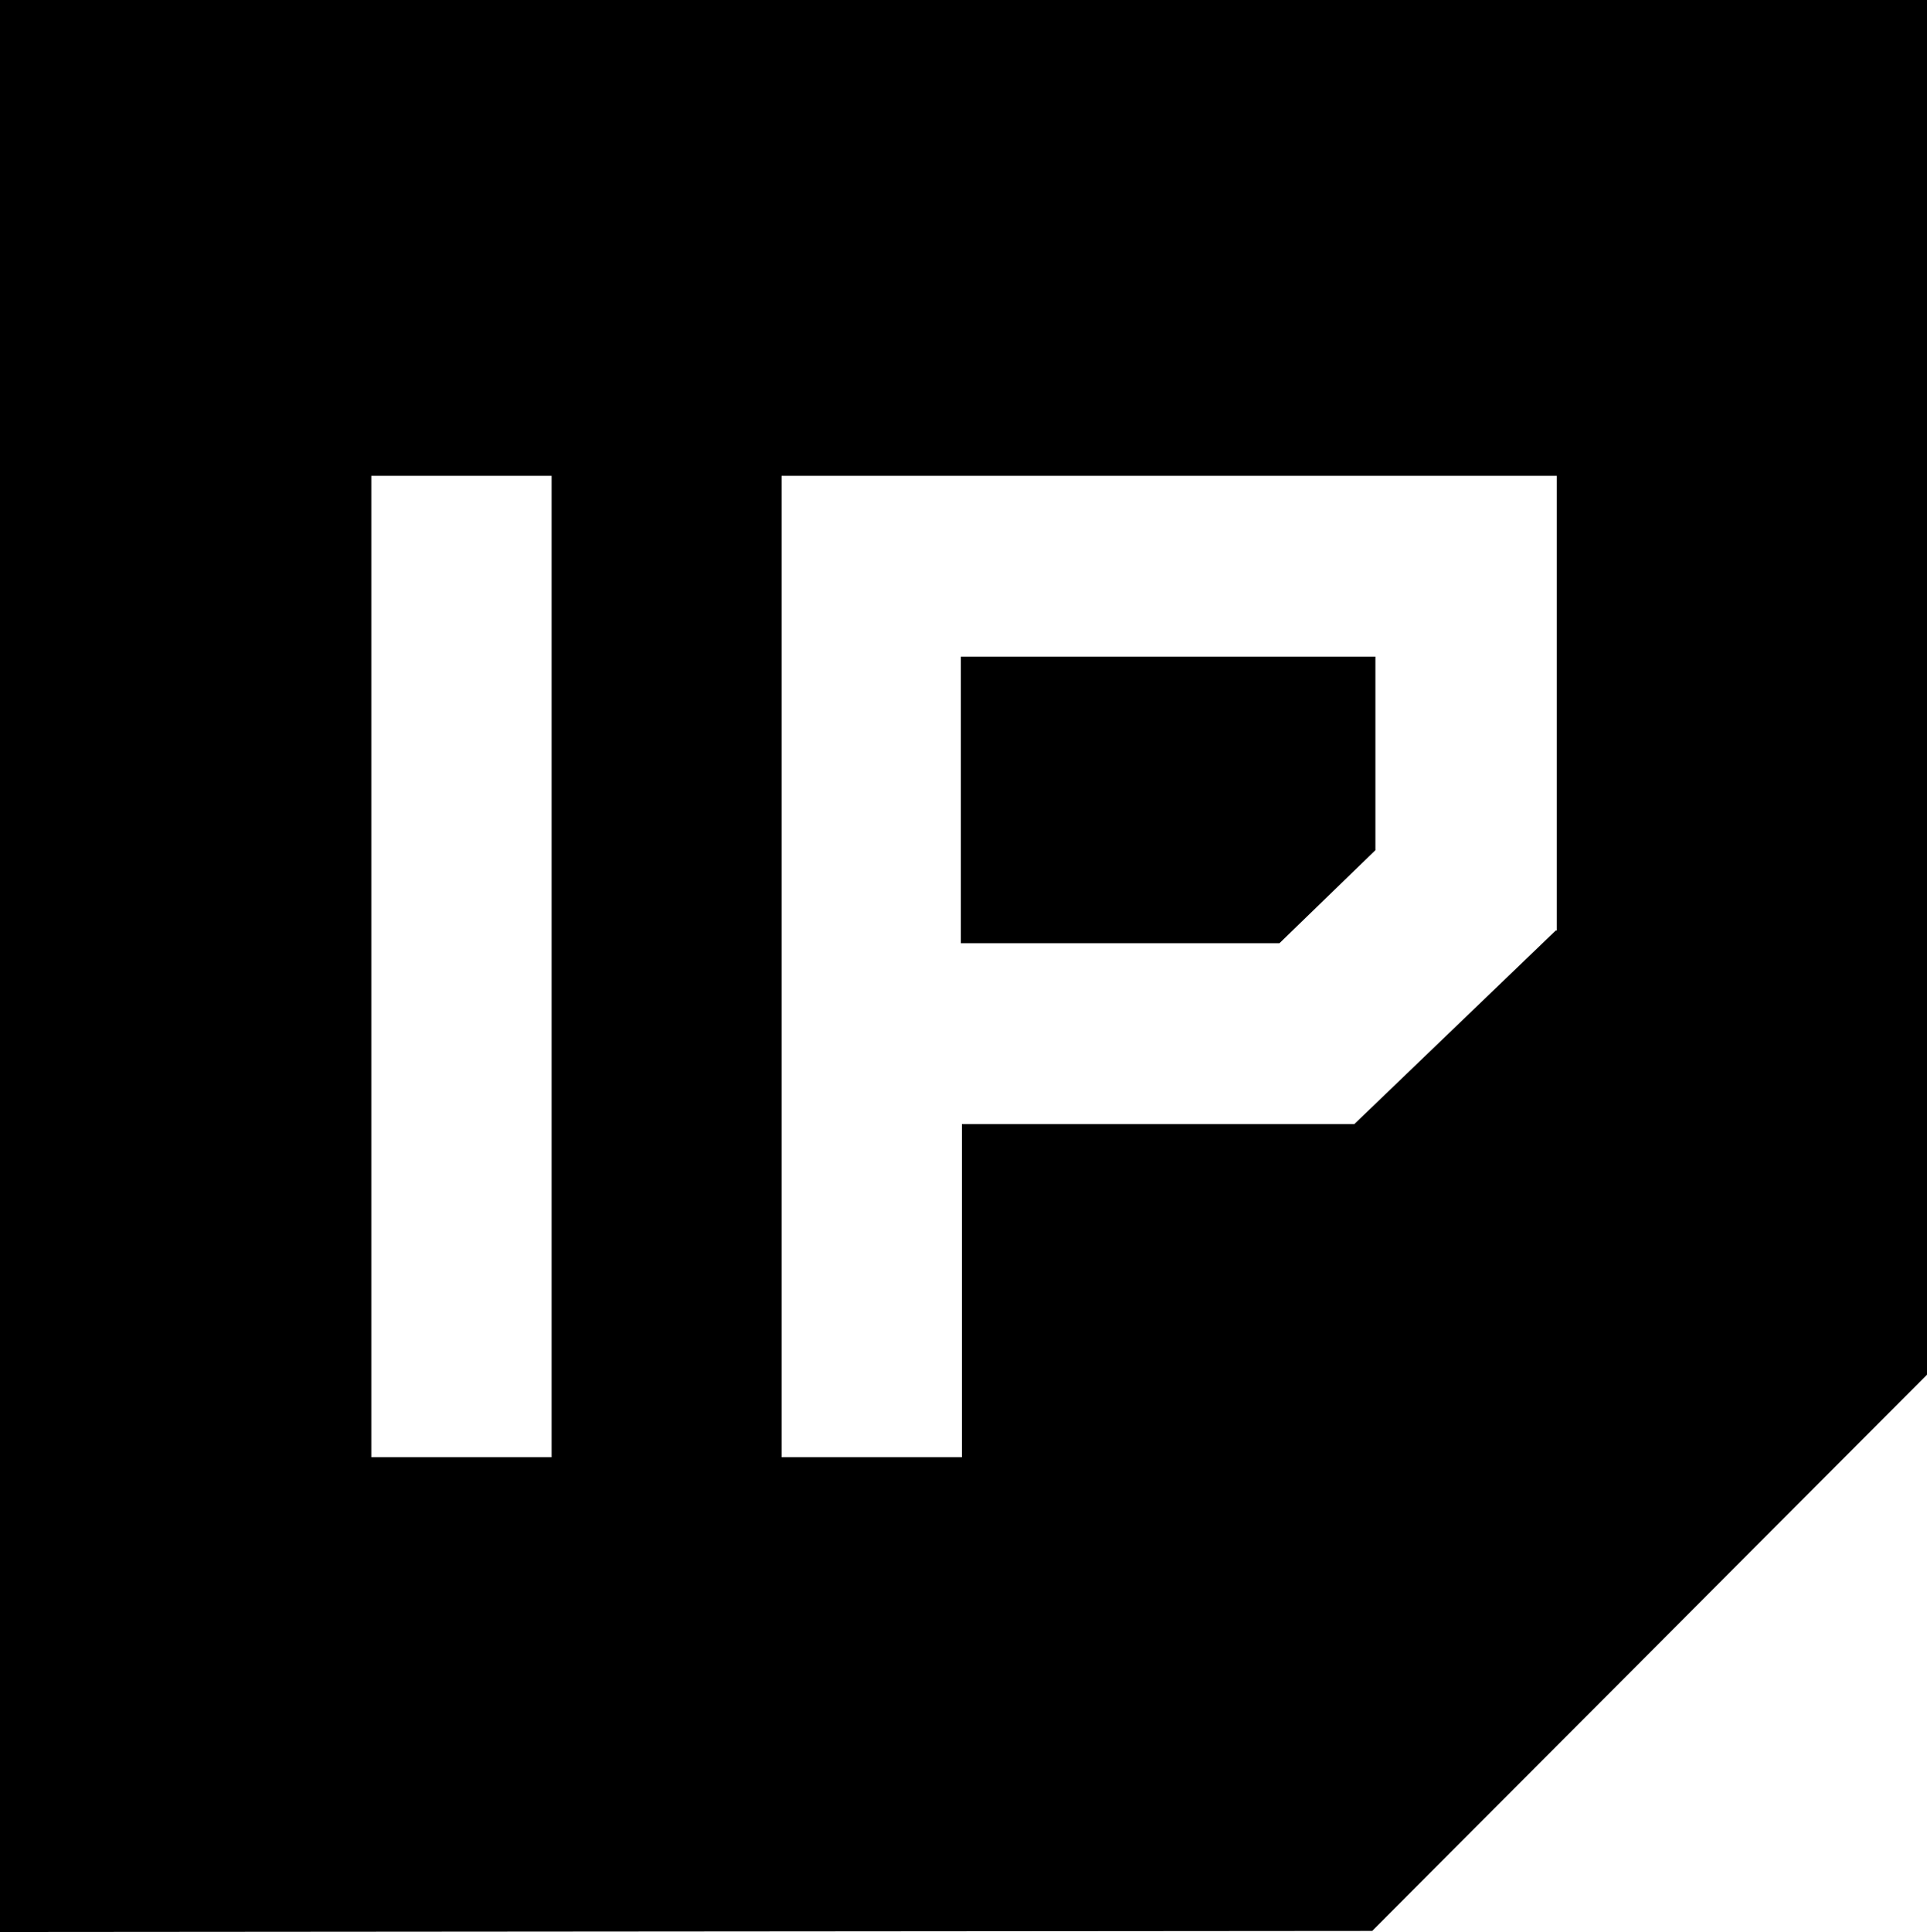 <svg xmlns="http://www.w3.org/2000/svg" width="44.892" height="45" viewBox="0 0 44.892 45"><g transform="translate(0 0)"><path d="M7.421,6.675,9.657,4.507V0H0V6.675Z" transform="translate(22.385 15.295)"/><path d="M0,45V0H44.892V32.019L31.967,44.975ZM18.208,11.083V33.941h4.2V26.182H31.55l4.693-4.508h.025V11.083Zm-9.558,0V33.941h4.2V11.083Z"/></g></svg>